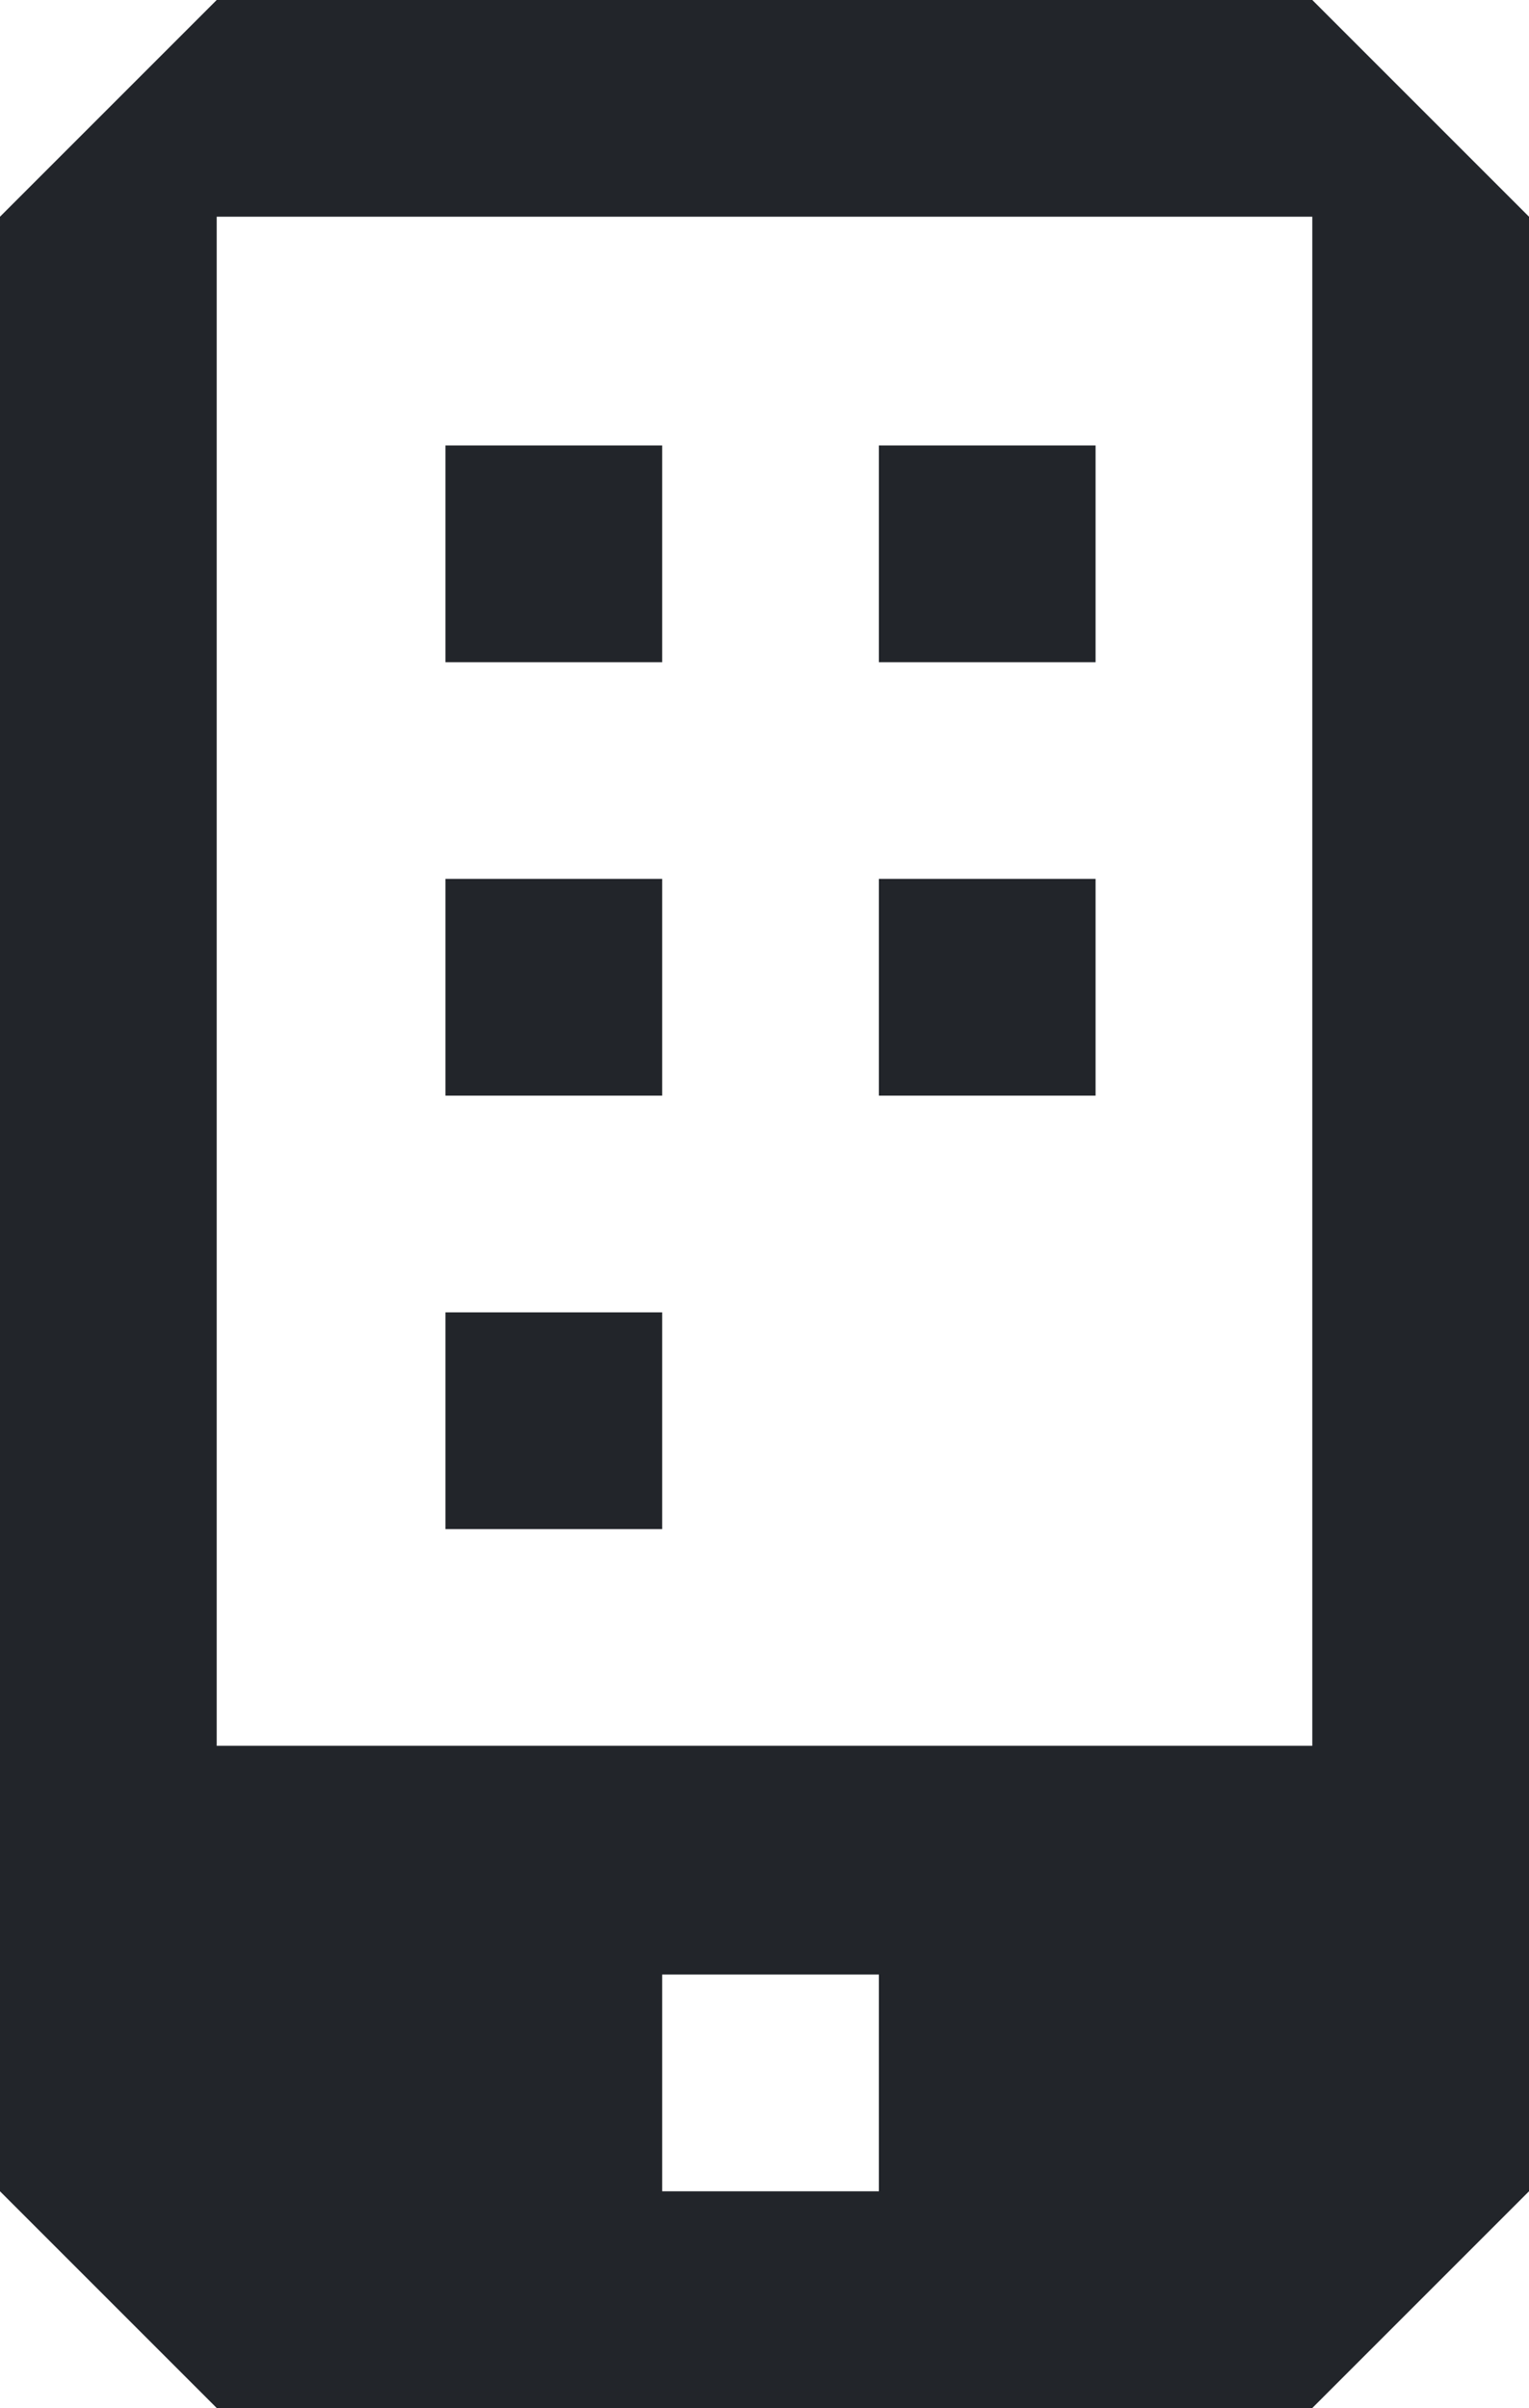 <svg xmlns="http://www.w3.org/2000/svg" viewBox="0 0 12.7 20">
  <defs>
    <style>
      .cls-1 {
        fill: #22252a;
      }
    </style>
  </defs>
  <g id="Symbol_55_16" data-name="Symbol 55 – 16" transform="translate(-1278.5 -1407.465)">
    <path id="Path_122" data-name="Path 122" class="cls-1" d="M89.4,94.9H80.3l-1.8-1.8V76.7l1.8-1.8h9.1l1.8,1.8V93.1Zm0-18.2H80.3V89.4h9.1ZM85.8,91.3H84v1.8h1.8ZM84,78.6H82.2v1.8H84Zm3.6,0H85.8v1.8h1.8ZM84,82.2H82.2V84H84Zm0,3.6H82.2v1.8H84Zm3.6-3.6H85.8V84h1.8Z" transform="translate(1200 1332.565)"/>
  </g>
</svg>
